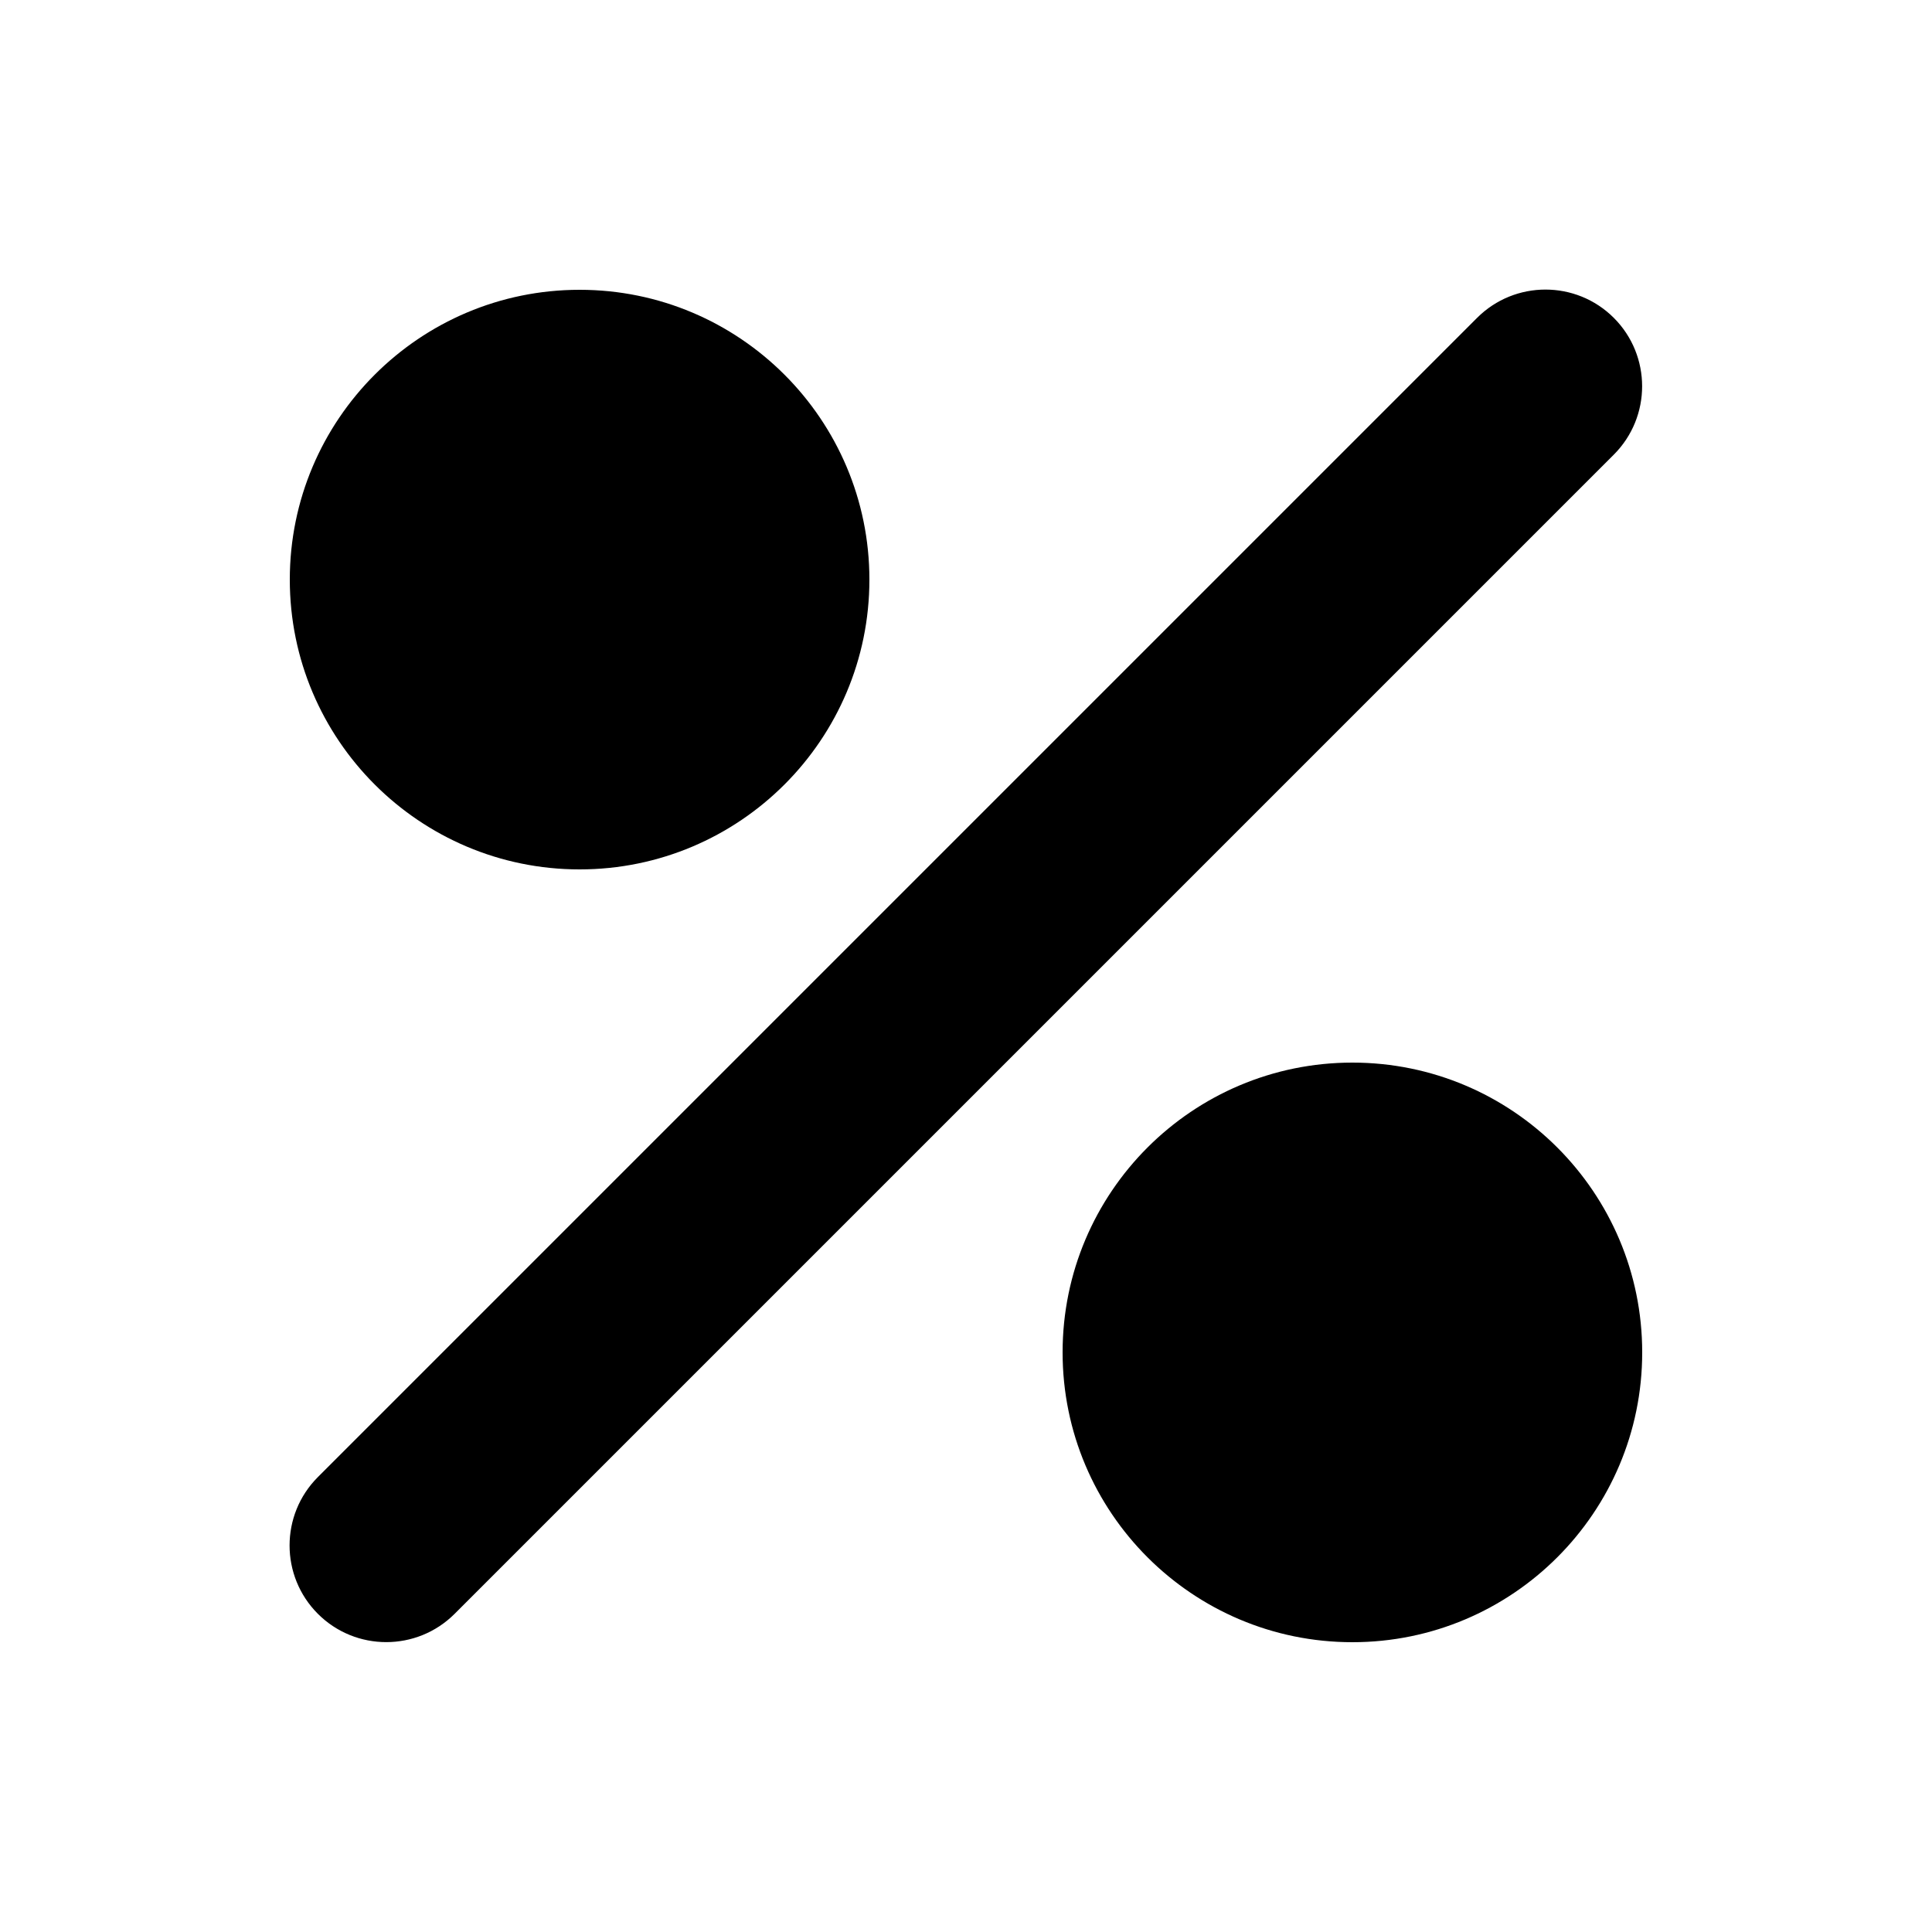 <svg xmlns="http://www.w3.org/2000/svg" viewBox="0 0 640 640"><!--!Font Awesome Free 7.0.0 by @fontawesome - https://fontawesome.com License - https://fontawesome.com/license/free Copyright 2025 Fonticons, Inc.--><path d="M288 192C288 139 245 96 192 96C139 96 96 139 96 192C96 245 139 288 192 288C245 288 288 245 288 192zM544 448C544 395 501 352 448 352C395 352 352 395 352 448C352 501 395 544 448 544C501 544 544 501 544 448zM534.6 150.6C547.1 138.1 547.1 117.8 534.6 105.3C522.1 92.8 501.8 92.8 489.3 105.3L105.3 489.3C92.8 501.8 92.8 522.1 105.3 534.6C117.8 547.1 138.1 547.1 150.6 534.6L534.6 150.6z"/></svg>
